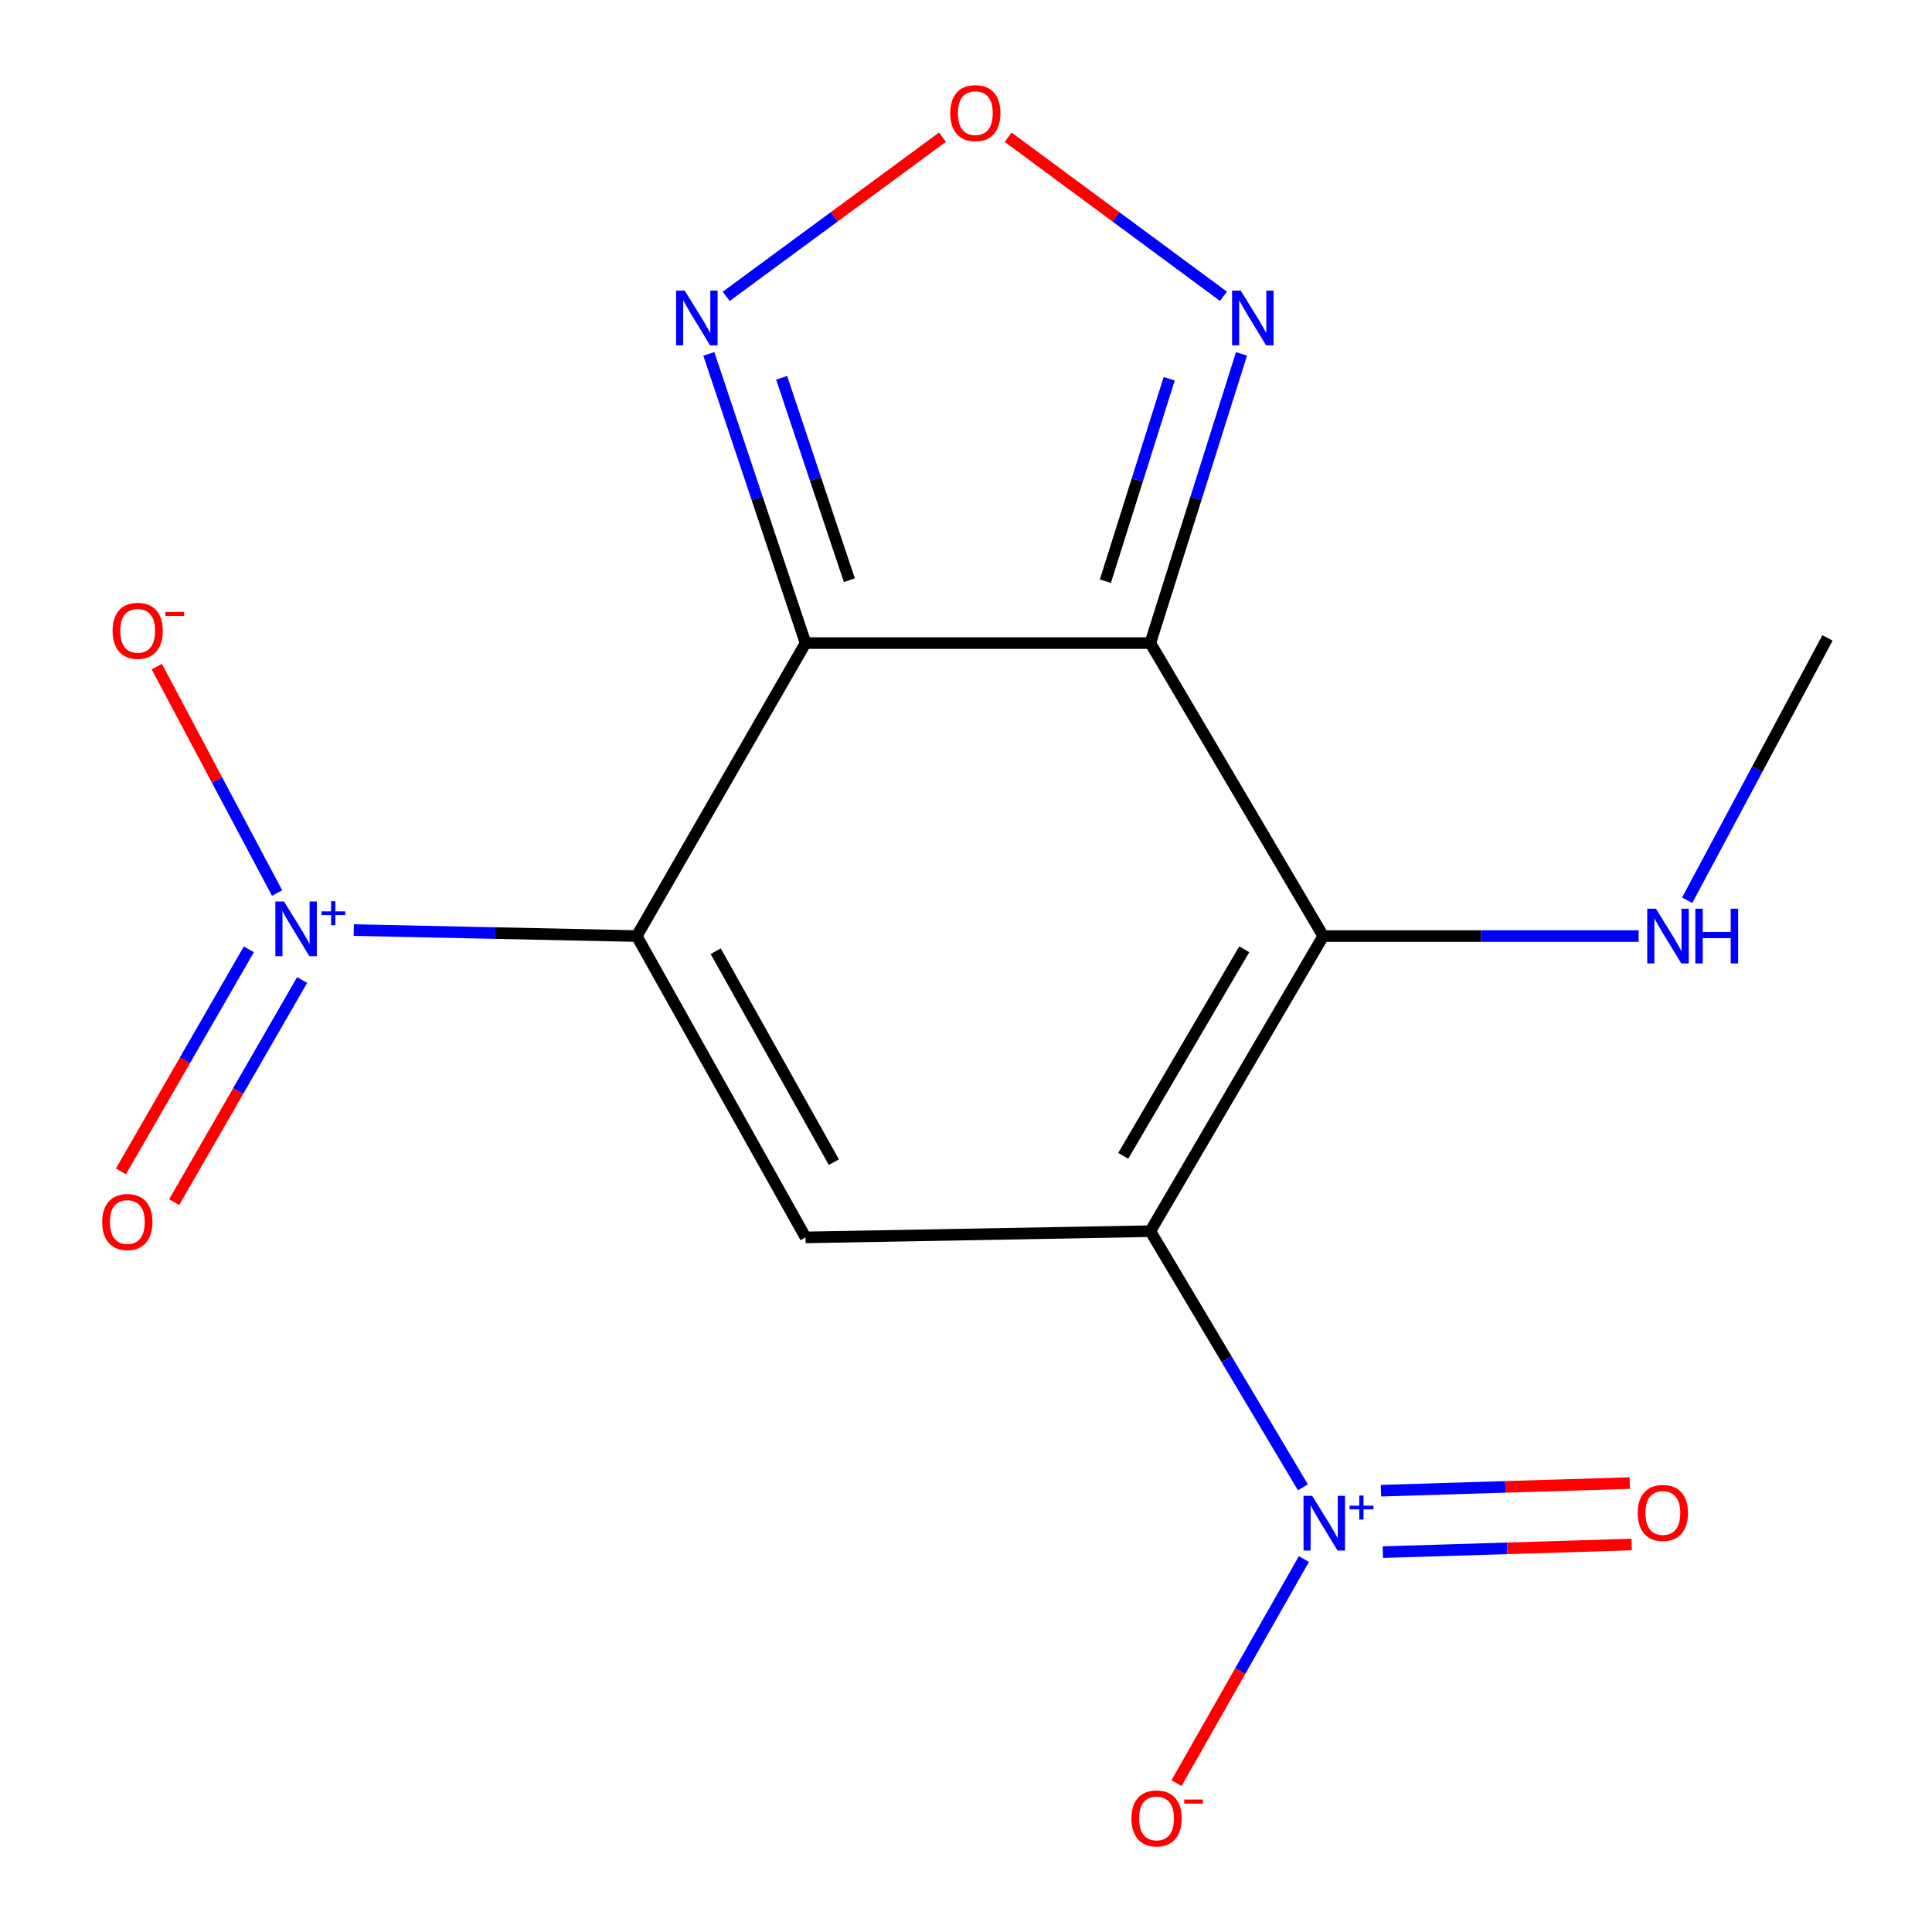 <?xml version='1.0' encoding='iso-8859-1'?>
<svg version='1.1' baseProfile='full'
              xmlns='http://www.w3.org/2000/svg'
                      xmlns:rdkit='http://www.rdkit.org/xml'
                      xmlns:xlink='http://www.w3.org/1999/xlink'
                  xml:space='preserve'
width='1000px' height='1000px' viewBox='0 0 1000 1000'>
<!-- END OF HEADER -->
<rect style='opacity:1.0;fill:#FFFFFF;stroke:none' width='1000' height='1000' x='0' y='0'> </rect>
<path class='bond-1' d='M 329.579,484.509 L 416.958,332.857' style='fill:none;fill-rule:evenodd;stroke:#000000;stroke-width:6px;stroke-linecap:butt;stroke-linejoin:miter;stroke-opacity:1' />
<path class='bond-4' d='M 329.579,484.509 L 416.958,640.475' style='fill:none;fill-rule:evenodd;stroke:#000000;stroke-width:6px;stroke-linecap:butt;stroke-linejoin:miter;stroke-opacity:1' />
<path class='bond-4' d='M 370.445,492.352 L 431.61,601.528' style='fill:none;fill-rule:evenodd;stroke:#000000;stroke-width:6px;stroke-linecap:butt;stroke-linejoin:miter;stroke-opacity:1' />
<path class='bond-5' d='M 329.579,484.509 L 256.35,482.96' style='fill:none;fill-rule:evenodd;stroke:#000000;stroke-width:6px;stroke-linecap:butt;stroke-linejoin:miter;stroke-opacity:1' />
<path class='bond-5' d='M 256.35,482.96 L 183.121,481.411' style='fill:none;fill-rule:evenodd;stroke:#0000FF;stroke-width:6px;stroke-linecap:butt;stroke-linejoin:miter;stroke-opacity:1' />
<path class='bond-0' d='M 595.408,637.257 L 416.958,640.475' style='fill:none;fill-rule:evenodd;stroke:#000000;stroke-width:6px;stroke-linecap:butt;stroke-linejoin:miter;stroke-opacity:1' />
<path class='bond-3' d='M 595.408,637.257 L 684.908,484.509' style='fill:none;fill-rule:evenodd;stroke:#000000;stroke-width:6px;stroke-linecap:butt;stroke-linejoin:miter;stroke-opacity:1' />
<path class='bond-3' d='M 581.38,598.26 L 644.029,491.336' style='fill:none;fill-rule:evenodd;stroke:#000000;stroke-width:6px;stroke-linecap:butt;stroke-linejoin:miter;stroke-opacity:1' />
<path class='bond-6' d='M 595.408,637.257 L 634.896,703.548' style='fill:none;fill-rule:evenodd;stroke:#000000;stroke-width:6px;stroke-linecap:butt;stroke-linejoin:miter;stroke-opacity:1' />
<path class='bond-6' d='M 634.896,703.548 L 674.384,769.839' style='fill:none;fill-rule:evenodd;stroke:#0000FF;stroke-width:6px;stroke-linecap:butt;stroke-linejoin:miter;stroke-opacity:1' />
<path class='bond-2' d='M 416.958,332.857 L 595.408,332.857' style='fill:none;fill-rule:evenodd;stroke:#000000;stroke-width:6px;stroke-linecap:butt;stroke-linejoin:miter;stroke-opacity:1' />
<path class='bond-7' d='M 416.958,332.857 L 391.926,258.021' style='fill:none;fill-rule:evenodd;stroke:#000000;stroke-width:6px;stroke-linecap:butt;stroke-linejoin:miter;stroke-opacity:1' />
<path class='bond-7' d='M 391.926,258.021 L 366.894,183.184' style='fill:none;fill-rule:evenodd;stroke:#0000FF;stroke-width:6px;stroke-linecap:butt;stroke-linejoin:miter;stroke-opacity:1' />
<path class='bond-7' d='M 439.624,300.313 L 422.101,247.927' style='fill:none;fill-rule:evenodd;stroke:#000000;stroke-width:6px;stroke-linecap:butt;stroke-linejoin:miter;stroke-opacity:1' />
<path class='bond-7' d='M 422.101,247.927 L 404.579,195.542' style='fill:none;fill-rule:evenodd;stroke:#0000FF;stroke-width:6px;stroke-linecap:butt;stroke-linejoin:miter;stroke-opacity:1' />
<path class='bond-8' d='M 595.408,332.857 L 619.006,258.008' style='fill:none;fill-rule:evenodd;stroke:#000000;stroke-width:6px;stroke-linecap:butt;stroke-linejoin:miter;stroke-opacity:1' />
<path class='bond-8' d='M 619.006,258.008 L 642.603,183.159' style='fill:none;fill-rule:evenodd;stroke:#0000FF;stroke-width:6px;stroke-linecap:butt;stroke-linejoin:miter;stroke-opacity:1' />
<path class='bond-8' d='M 572.141,300.835 L 588.659,248.441' style='fill:none;fill-rule:evenodd;stroke:#000000;stroke-width:6px;stroke-linecap:butt;stroke-linejoin:miter;stroke-opacity:1' />
<path class='bond-8' d='M 588.659,248.441 L 605.177,196.047' style='fill:none;fill-rule:evenodd;stroke:#0000FF;stroke-width:6px;stroke-linecap:butt;stroke-linejoin:miter;stroke-opacity:1' />
<path class='bond-16' d='M 595.408,332.857 L 684.908,484.509' style='fill:none;fill-rule:evenodd;stroke:#000000;stroke-width:6px;stroke-linecap:butt;stroke-linejoin:miter;stroke-opacity:1' />
<path class='bond-14' d='M 684.908,484.509 L 766.532,484.509' style='fill:none;fill-rule:evenodd;stroke:#000000;stroke-width:6px;stroke-linecap:butt;stroke-linejoin:miter;stroke-opacity:1' />
<path class='bond-14' d='M 766.532,484.509 L 848.157,484.509' style='fill:none;fill-rule:evenodd;stroke:#0000FF;stroke-width:6px;stroke-linecap:butt;stroke-linejoin:miter;stroke-opacity:1' />
<path class='bond-11' d='M 143.423,462.25 L 112.285,403.639' style='fill:none;fill-rule:evenodd;stroke:#0000FF;stroke-width:6px;stroke-linecap:butt;stroke-linejoin:miter;stroke-opacity:1' />
<path class='bond-11' d='M 112.285,403.639 L 81.148,345.028' style='fill:none;fill-rule:evenodd;stroke:#FF0000;stroke-width:6px;stroke-linecap:butt;stroke-linejoin:miter;stroke-opacity:1' />
<path class='bond-13' d='M 128.804,491.373 L 95.694,548.852' style='fill:none;fill-rule:evenodd;stroke:#0000FF;stroke-width:6px;stroke-linecap:butt;stroke-linejoin:miter;stroke-opacity:1' />
<path class='bond-13' d='M 95.694,548.852 L 62.583,606.33' style='fill:none;fill-rule:evenodd;stroke:#FF0000;stroke-width:6px;stroke-linecap:butt;stroke-linejoin:miter;stroke-opacity:1' />
<path class='bond-13' d='M 156.376,507.256 L 123.265,564.734' style='fill:none;fill-rule:evenodd;stroke:#0000FF;stroke-width:6px;stroke-linecap:butt;stroke-linejoin:miter;stroke-opacity:1' />
<path class='bond-13' d='M 123.265,564.734 L 90.154,622.212' style='fill:none;fill-rule:evenodd;stroke:#FF0000;stroke-width:6px;stroke-linecap:butt;stroke-linejoin:miter;stroke-opacity:1' />
<path class='bond-10' d='M 674.893,806.949 L 641.926,864.949' style='fill:none;fill-rule:evenodd;stroke:#0000FF;stroke-width:6px;stroke-linecap:butt;stroke-linejoin:miter;stroke-opacity:1' />
<path class='bond-10' d='M 641.926,864.949 L 608.958,922.949' style='fill:none;fill-rule:evenodd;stroke:#FF0000;stroke-width:6px;stroke-linecap:butt;stroke-linejoin:miter;stroke-opacity:1' />
<path class='bond-12' d='M 715.754,803.384 L 780.147,801.41' style='fill:none;fill-rule:evenodd;stroke:#0000FF;stroke-width:6px;stroke-linecap:butt;stroke-linejoin:miter;stroke-opacity:1' />
<path class='bond-12' d='M 780.147,801.41 L 844.54,799.435' style='fill:none;fill-rule:evenodd;stroke:#FF0000;stroke-width:6px;stroke-linecap:butt;stroke-linejoin:miter;stroke-opacity:1' />
<path class='bond-12' d='M 714.779,771.58 L 779.171,769.606' style='fill:none;fill-rule:evenodd;stroke:#0000FF;stroke-width:6px;stroke-linecap:butt;stroke-linejoin:miter;stroke-opacity:1' />
<path class='bond-12' d='M 779.171,769.606 L 843.564,767.631' style='fill:none;fill-rule:evenodd;stroke:#FF0000;stroke-width:6px;stroke-linecap:butt;stroke-linejoin:miter;stroke-opacity:1' />
<path class='bond-9' d='M 375.889,153.388 L 431.858,112.188' style='fill:none;fill-rule:evenodd;stroke:#0000FF;stroke-width:6px;stroke-linecap:butt;stroke-linejoin:miter;stroke-opacity:1' />
<path class='bond-9' d='M 431.858,112.188 L 487.828,70.988' style='fill:none;fill-rule:evenodd;stroke:#FF0000;stroke-width:6px;stroke-linecap:butt;stroke-linejoin:miter;stroke-opacity:1' />
<path class='bond-17' d='M 633.253,153.355 L 577.538,112.191' style='fill:none;fill-rule:evenodd;stroke:#0000FF;stroke-width:6px;stroke-linecap:butt;stroke-linejoin:miter;stroke-opacity:1' />
<path class='bond-17' d='M 577.538,112.191 L 521.822,71.026' style='fill:none;fill-rule:evenodd;stroke:#FF0000;stroke-width:6px;stroke-linecap:butt;stroke-linejoin:miter;stroke-opacity:1' />
<path class='bond-15' d='M 873.273,465.974 L 909.592,398.072' style='fill:none;fill-rule:evenodd;stroke:#0000FF;stroke-width:6px;stroke-linecap:butt;stroke-linejoin:miter;stroke-opacity:1' />
<path class='bond-15' d='M 909.592,398.072 L 945.911,330.17' style='fill:none;fill-rule:evenodd;stroke:#000000;stroke-width:6px;stroke-linecap:butt;stroke-linejoin:miter;stroke-opacity:1' />
<path  class='atom-6' d='M 147.008 466.619
L 156.288 481.619
Q 157.208 483.099, 158.688 485.779
Q 160.168 488.459, 160.248 488.619
L 160.248 466.619
L 164.008 466.619
L 164.008 494.939
L 160.128 494.939
L 150.168 478.539
Q 149.008 476.619, 147.768 474.419
Q 146.568 472.219, 146.208 471.539
L 146.208 494.939
L 142.528 494.939
L 142.528 466.619
L 147.008 466.619
' fill='#0000FF'/>
<path  class='atom-6' d='M 166.384 471.724
L 171.373 471.724
L 171.373 466.471
L 173.591 466.471
L 173.591 471.724
L 178.712 471.724
L 178.712 473.625
L 173.591 473.625
L 173.591 478.905
L 171.373 478.905
L 171.373 473.625
L 166.384 473.625
L 166.384 471.724
' fill='#0000FF'/>
<path  class='atom-7' d='M 679.178 774.237
L 688.458 789.237
Q 689.378 790.717, 690.858 793.397
Q 692.338 796.077, 692.418 796.237
L 692.418 774.237
L 696.178 774.237
L 696.178 802.557
L 692.298 802.557
L 682.338 786.157
Q 681.178 784.237, 679.938 782.037
Q 678.738 779.837, 678.378 779.157
L 678.378 802.557
L 674.698 802.557
L 674.698 774.237
L 679.178 774.237
' fill='#0000FF'/>
<path  class='atom-7' d='M 698.554 779.342
L 703.544 779.342
L 703.544 774.088
L 705.761 774.088
L 705.761 779.342
L 710.883 779.342
L 710.883 781.243
L 705.761 781.243
L 705.761 786.523
L 703.544 786.523
L 703.544 781.243
L 698.554 781.243
L 698.554 779.342
' fill='#0000FF'/>
<path  class='atom-8' d='M 354.414 150.428
L 363.694 165.428
Q 364.614 166.908, 366.094 169.588
Q 367.574 172.268, 367.654 172.428
L 367.654 150.428
L 371.414 150.428
L 371.414 178.748
L 367.534 178.748
L 357.574 162.348
Q 356.414 160.428, 355.174 158.228
Q 353.974 156.028, 353.614 155.348
L 353.614 178.748
L 349.934 178.748
L 349.934 150.428
L 354.414 150.428
' fill='#0000FF'/>
<path  class='atom-9' d='M 642.197 150.428
L 651.477 165.428
Q 652.397 166.908, 653.877 169.588
Q 655.357 172.268, 655.437 172.428
L 655.437 150.428
L 659.197 150.428
L 659.197 178.748
L 655.317 178.748
L 645.357 162.348
Q 644.197 160.428, 642.957 158.228
Q 641.757 156.028, 641.397 155.348
L 641.397 178.748
L 637.717 178.748
L 637.717 150.428
L 642.197 150.428
' fill='#0000FF'/>
<path  class='atom-10' d='M 491.831 58.552
Q 491.831 51.752, 495.191 47.952
Q 498.551 44.152, 504.831 44.152
Q 511.111 44.152, 514.471 47.952
Q 517.831 51.752, 517.831 58.552
Q 517.831 65.432, 514.431 69.352
Q 511.031 73.232, 504.831 73.232
Q 498.591 73.232, 495.191 69.352
Q 491.831 65.472, 491.831 58.552
M 504.831 70.032
Q 509.151 70.032, 511.471 67.152
Q 513.831 64.232, 513.831 58.552
Q 513.831 52.992, 511.471 50.192
Q 509.151 47.352, 504.831 47.352
Q 500.511 47.352, 498.151 50.152
Q 495.831 52.952, 495.831 58.552
Q 495.831 64.272, 498.151 67.152
Q 500.511 70.032, 504.831 70.032
' fill='#FF0000'/>
<path  class='atom-11' d='M 585.626 941.208
Q 585.626 934.408, 588.986 930.608
Q 592.346 926.808, 598.626 926.808
Q 604.906 926.808, 608.266 930.608
Q 611.626 934.408, 611.626 941.208
Q 611.626 948.088, 608.226 952.008
Q 604.826 955.888, 598.626 955.888
Q 592.386 955.888, 588.986 952.008
Q 585.626 948.128, 585.626 941.208
M 598.626 952.688
Q 602.946 952.688, 605.266 949.808
Q 607.626 946.888, 607.626 941.208
Q 607.626 935.648, 605.266 932.848
Q 602.946 930.008, 598.626 930.008
Q 594.306 930.008, 591.946 932.808
Q 589.626 935.608, 589.626 941.208
Q 589.626 946.928, 591.946 949.808
Q 594.306 952.688, 598.626 952.688
' fill='#FF0000'/>
<path  class='atom-11' d='M 612.946 931.43
L 622.634 931.43
L 622.634 933.542
L 612.946 933.542
L 612.946 931.43
' fill='#FF0000'/>
<path  class='atom-12' d='M 58.263 326.503
Q 58.263 319.703, 61.623 315.903
Q 64.983 312.103, 71.263 312.103
Q 77.543 312.103, 80.903 315.903
Q 84.263 319.703, 84.263 326.503
Q 84.263 333.383, 80.863 337.303
Q 77.463 341.183, 71.263 341.183
Q 65.023 341.183, 61.623 337.303
Q 58.263 333.423, 58.263 326.503
M 71.263 337.983
Q 75.583 337.983, 77.903 335.103
Q 80.263 332.183, 80.263 326.503
Q 80.263 320.943, 77.903 318.143
Q 75.583 315.303, 71.263 315.303
Q 66.943 315.303, 64.583 318.103
Q 62.263 320.903, 62.263 326.503
Q 62.263 332.223, 64.583 335.103
Q 66.943 337.983, 71.263 337.983
' fill='#FF0000'/>
<path  class='atom-12' d='M 85.583 316.725
L 95.272 316.725
L 95.272 318.837
L 85.583 318.837
L 85.583 316.725
' fill='#FF0000'/>
<path  class='atom-13' d='M 847.689 783.103
Q 847.689 776.303, 851.049 772.503
Q 854.409 768.703, 860.689 768.703
Q 866.969 768.703, 870.329 772.503
Q 873.689 776.303, 873.689 783.103
Q 873.689 789.983, 870.289 793.903
Q 866.889 797.783, 860.689 797.783
Q 854.449 797.783, 851.049 793.903
Q 847.689 790.023, 847.689 783.103
M 860.689 794.583
Q 865.009 794.583, 867.329 791.703
Q 869.689 788.783, 869.689 783.103
Q 869.689 777.543, 867.329 774.743
Q 865.009 771.903, 860.689 771.903
Q 856.369 771.903, 854.009 774.703
Q 851.689 777.503, 851.689 783.103
Q 851.689 788.823, 854.009 791.703
Q 856.369 794.583, 860.689 794.583
' fill='#FF0000'/>
<path  class='atom-14' d='M 52.907 632.512
Q 52.907 625.712, 56.267 621.912
Q 59.627 618.112, 65.907 618.112
Q 72.187 618.112, 75.547 621.912
Q 78.907 625.712, 78.907 632.512
Q 78.907 639.392, 75.507 643.312
Q 72.107 647.192, 65.907 647.192
Q 59.667 647.192, 56.267 643.312
Q 52.907 639.432, 52.907 632.512
M 65.907 643.992
Q 70.227 643.992, 72.547 641.112
Q 74.907 638.192, 74.907 632.512
Q 74.907 626.952, 72.547 624.152
Q 70.227 621.312, 65.907 621.312
Q 61.587 621.312, 59.227 624.112
Q 56.907 626.912, 56.907 632.512
Q 56.907 638.232, 59.227 641.112
Q 61.587 643.992, 65.907 643.992
' fill='#FF0000'/>
<path  class='atom-15' d='M 857.098 470.349
L 866.378 485.349
Q 867.298 486.829, 868.778 489.509
Q 870.258 492.189, 870.338 492.349
L 870.338 470.349
L 874.098 470.349
L 874.098 498.669
L 870.218 498.669
L 860.258 482.269
Q 859.098 480.349, 857.858 478.149
Q 856.658 475.949, 856.298 475.269
L 856.298 498.669
L 852.618 498.669
L 852.618 470.349
L 857.098 470.349
' fill='#0000FF'/>
<path  class='atom-15' d='M 877.498 470.349
L 881.338 470.349
L 881.338 482.389
L 895.818 482.389
L 895.818 470.349
L 899.658 470.349
L 899.658 498.669
L 895.818 498.669
L 895.818 485.589
L 881.338 485.589
L 881.338 498.669
L 877.498 498.669
L 877.498 470.349
' fill='#0000FF'/>
</svg>
